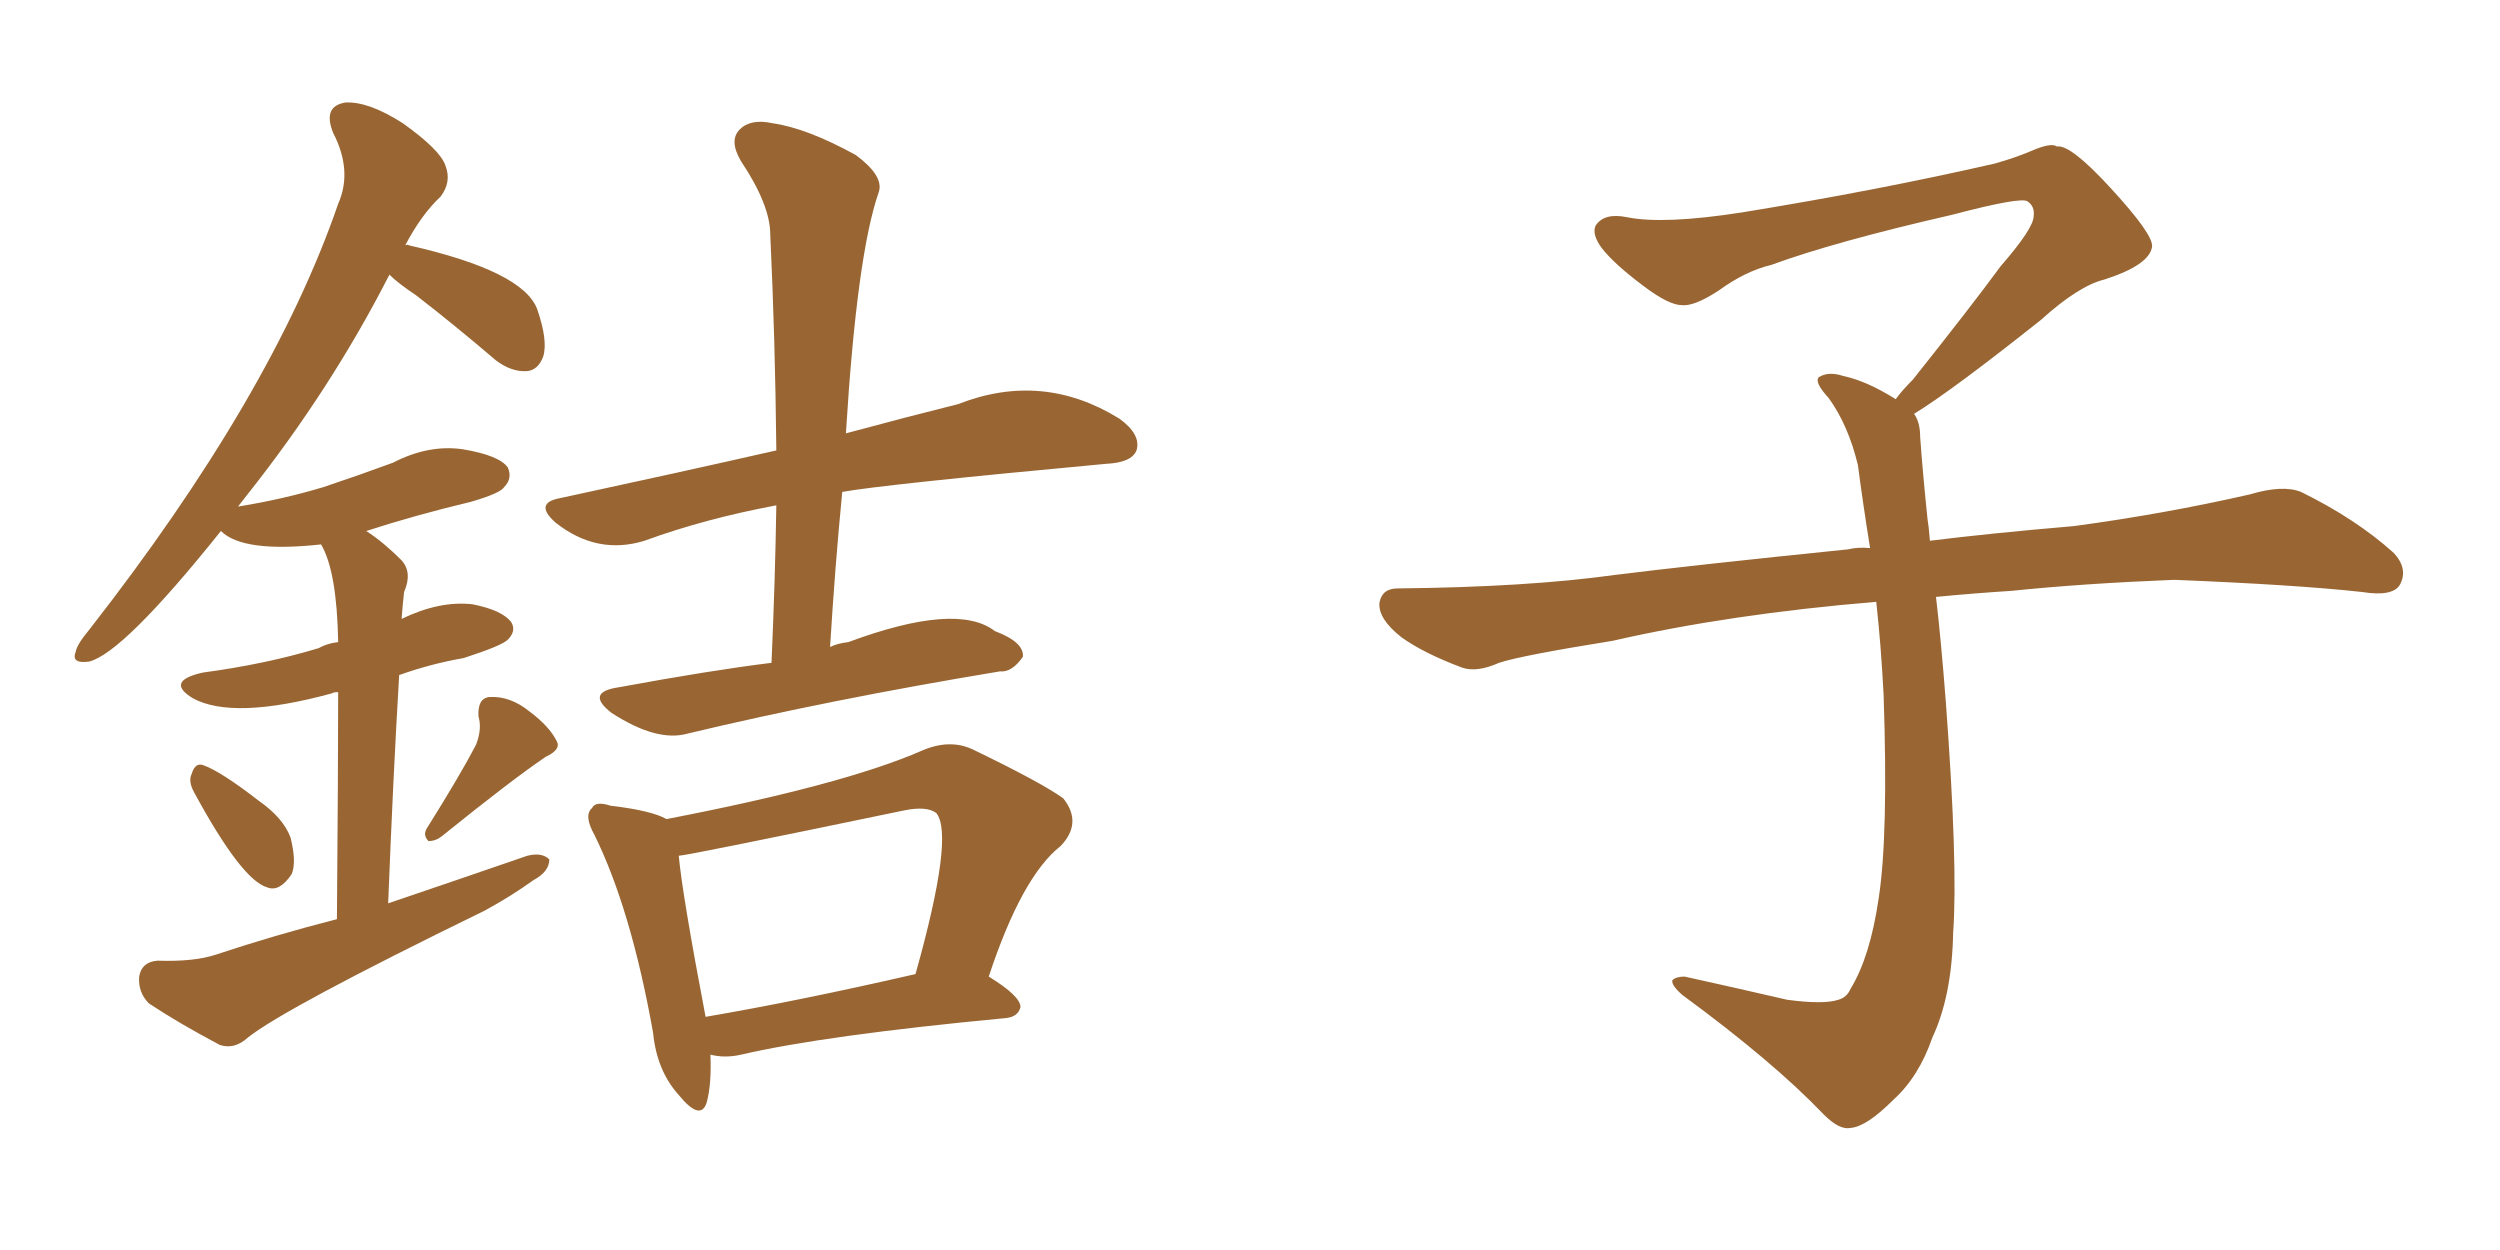 <svg xmlns="http://www.w3.org/2000/svg" xmlns:xlink="http://www.w3.org/1999/xlink" width="300" height="150"><path fill="#996633" padding="10" d="M92.58 79.54L92.58 79.54Q93.02 69.58 93.16 60.64L93.16 60.64Q84.52 62.26 77.34 64.89L77.34 64.89Q71.63 66.65 66.65 62.70L66.65 62.70Q64.01 60.35 67.24 59.77L67.24 59.77Q80.86 56.84 93.16 54.05L93.16 54.05Q93.02 40.58 92.43 28.13L92.43 28.13Q92.43 24.61 88.92 19.34L88.92 19.34Q87.45 16.85 88.77 15.53L88.77 15.53Q90.09 14.21 92.72 14.79L92.72 14.79Q96.83 15.38 102.69 18.60L102.69 18.60Q106.05 21.09 105.47 23.00L105.47 23.00Q102.83 30.47 101.51 52.00L101.51 52.00Q109.13 49.95 114.99 48.49L114.99 48.49Q125.10 44.53 134.33 50.24L134.33 50.24Q136.96 52.15 136.38 54.05L136.38 54.05Q135.79 55.52 132.71 55.66L132.71 55.66Q105.91 58.15 101.07 59.03L101.07 59.03Q100.20 67.97 99.61 77.64L99.61 77.64Q100.49 77.20 101.81 77.05L101.81 77.05Q114.84 72.22 119.38 75.73L119.38 75.73Q122.90 77.05 122.75 78.81L122.75 78.81Q121.44 80.71 119.97 80.57L119.97 80.57Q99.61 83.94 82.47 88.04L82.47 88.04Q78.81 89.06 73.39 85.55L73.39 85.55Q70.17 83.06 74.27 82.47L74.27 82.47Q85.40 80.42 92.58 79.54ZM85.25 126.56L85.25 126.56Q85.40 130.08 84.81 132.28L84.81 132.28Q84.08 134.62 81.45 131.40L81.45 131.40Q78.81 128.47 78.37 123.93L78.37 123.93Q75.73 109.13 71.34 100.20L71.34 100.20Q70.02 97.85 71.04 96.97L71.04 96.97Q71.48 96.09 73.24 96.68L73.24 96.68Q78.22 97.27 79.98 98.29L79.98 98.29Q101.22 94.19 110.60 90.09L110.60 90.09Q113.96 88.62 116.75 89.94L116.75 89.94Q124.95 93.90 127.59 95.80L127.59 95.80Q129.93 98.73 127.29 101.51L127.29 101.51Q122.61 105.18 118.65 117.19L118.65 117.19Q122.46 119.53 122.46 120.85L122.46 120.85Q122.17 122.02 120.70 122.17L120.70 122.17Q99.02 124.22 88.92 126.56L88.92 126.56Q87.01 127.00 85.25 126.56ZM84.67 122.02L84.67 122.02Q95.80 120.12 109.86 116.89L109.86 116.89Q114.55 100.20 112.35 97.56L112.35 97.56Q111.18 96.68 108.40 97.27L108.40 97.27Q82.32 102.69 81.45 102.69L81.45 102.69Q81.88 107.37 84.67 122.02ZM23.29 95.07L23.29 95.07Q22.56 93.75 23.00 92.87L23.00 92.87Q23.44 91.41 24.46 91.85L24.46 91.85Q26.51 92.58 31.05 96.09L31.05 96.09Q33.98 98.14 34.86 100.49L34.86 100.49Q35.60 103.42 35.01 104.88L35.01 104.88Q33.54 107.08 32.08 106.49L32.08 106.49Q29.00 105.62 23.29 95.07ZM57.13 89.36L57.13 89.36Q57.86 87.45 57.42 85.99L57.42 85.99Q57.28 83.79 58.74 83.64L58.74 83.64Q61.23 83.50 63.57 85.40L63.57 85.40Q65.92 87.16 66.80 88.92L66.80 88.92Q67.38 89.94 65.48 90.82L65.48 90.82Q61.38 93.60 53.03 100.34L53.03 100.34Q52.29 100.93 51.42 100.93L51.42 100.93Q50.68 100.20 51.27 99.32L51.27 99.32Q55.22 93.02 57.13 89.36ZM40.43 110.30L40.43 110.30L40.43 110.30Q40.58 92.29 40.58 83.06L40.58 83.06Q39.99 83.06 39.84 83.20L39.84 83.20Q27.98 86.43 23.14 83.79L23.14 83.79Q19.78 81.74 24.32 80.71L24.32 80.71Q31.93 79.69 38.23 77.78L38.23 77.78Q39.26 77.20 40.58 77.05L40.58 77.05Q40.43 68.55 38.53 65.33L38.53 65.33Q29.15 66.36 26.51 63.72L26.51 63.72Q14.79 78.37 10.69 79.39L10.69 79.39Q8.50 79.69 9.08 78.22L9.08 78.22Q9.23 77.34 10.69 75.59L10.69 75.59Q32.67 47.46 40.58 24.46L40.58 24.46Q42.33 20.51 39.99 15.97L39.99 15.97Q38.67 12.74 41.46 12.30L41.46 12.30Q44.24 12.16 48.34 14.79L48.34 14.79Q52.88 18.02 53.47 19.92L53.47 19.92Q54.20 21.83 52.88 23.58L52.88 23.58Q50.54 25.78 48.63 29.44L48.63 29.44Q48.93 29.30 49.07 29.44L49.07 29.44Q62.70 32.52 64.45 37.06L64.45 37.06Q65.77 40.87 65.19 42.77L65.19 42.77Q64.60 44.38 63.28 44.53L63.28 44.53Q61.38 44.68 59.47 43.21L59.47 43.21Q54.49 38.96 49.95 35.45L49.95 35.45Q47.75 33.98 46.73 32.96L46.73 32.96Q39.70 46.73 29.59 59.47L29.59 59.47Q29.00 60.21 28.56 60.79L28.56 60.79Q33.98 59.91 38.82 58.45L38.82 58.45Q43.21 56.98 47.17 55.52L47.17 55.52Q51.42 53.32 55.52 53.91L55.52 53.91Q59.91 54.64 60.94 56.10L60.94 56.10Q61.52 57.42 60.50 58.45L60.50 58.45Q60.06 59.18 56.54 60.21L56.54 60.21Q49.80 61.82 43.95 63.72L43.95 63.72Q46.00 65.04 48.19 67.24L48.19 67.24Q49.51 68.70 48.49 71.04L48.49 71.04Q48.34 72.36 48.19 74.27L48.19 74.27Q52.73 72.07 56.69 72.51L56.69 72.51Q60.35 73.24 61.38 74.71L61.38 74.71Q61.96 75.73 60.94 76.76L60.94 76.76Q60.21 77.49 55.66 78.96L55.66 78.96Q51.56 79.69 47.90 81.01L47.90 81.01Q47.17 93.31 46.58 108.40L46.58 108.40Q55.22 105.47 63.28 102.69L63.28 102.69Q65.04 102.25 65.92 103.13L65.92 103.13Q65.92 104.59 64.01 105.62L64.01 105.62Q61.38 107.52 58.15 109.28L58.15 109.28Q34.13 121.00 29.74 124.51L29.74 124.51Q28.13 125.98 26.37 125.39L26.37 125.39Q21.39 122.75 17.87 120.41L17.87 120.41Q16.55 119.09 16.70 117.19L16.70 117.19Q16.99 115.43 18.90 115.28L18.90 115.28Q23.29 115.43 25.93 114.55L25.93 114.55Q32.96 112.21 40.43 110.30ZM229.69 49.66L229.69 49.66L229.69 49.66Q230.42 50.68 230.42 52.44L230.42 52.44Q230.71 56.54 231.30 62.26L231.30 62.26Q231.45 63.13 231.59 64.89L231.59 64.89Q238.62 64.01 248.88 63.13L248.88 63.13Q259.72 61.67 269.97 59.33L269.97 59.33Q273.93 58.15 276.12 59.03L276.12 59.03Q282.71 62.26 287.26 66.36L287.26 66.36Q289.01 68.26 287.99 70.17L287.99 70.17Q287.11 71.63 283.45 71.04L283.45 71.04Q275.54 70.17 260.89 69.58L260.89 69.58Q249.90 70.02 241.41 70.90L241.41 70.90Q236.87 71.19 232.32 71.63L232.32 71.63Q232.91 76.61 233.50 84.23L233.50 84.23Q234.96 103.86 234.38 111.91L234.38 111.91Q234.23 119.53 231.88 124.51L231.88 124.51Q230.27 129.20 227.20 131.98L227.20 131.98Q223.97 135.21 222.07 135.35L222.07 135.35Q220.75 135.64 218.85 133.74L218.85 133.74Q212.84 127.44 201.86 119.38L201.86 119.38Q200.54 118.21 200.68 117.63L200.68 117.63Q201.12 117.19 202.15 117.19L202.15 117.19Q208.15 118.51 214.45 119.97L214.45 119.97Q218.85 120.56 220.61 119.97L220.61 119.97Q221.63 119.68 222.07 118.65L222.07 118.65Q224.41 114.84 225.44 107.81L225.44 107.81Q226.61 100.20 226.03 83.35L226.03 83.35Q225.73 77.49 225.15 72.22L225.15 72.22Q207.57 73.68 193.51 76.90L193.51 76.90Q182.52 78.66 179.88 79.54L179.88 79.54Q177.25 80.71 175.49 80.13L175.49 80.13Q170.80 78.37 168.16 76.46L168.16 76.46Q165.38 74.27 165.53 72.36L165.53 72.36Q165.82 70.61 167.72 70.61L167.72 70.61Q183.25 70.46 193.80 68.99L193.80 68.99Q203.17 67.82 221.78 65.92L221.78 65.92Q222.95 65.63 224.41 65.77L224.41 65.77Q223.54 60.35 222.95 55.81L222.95 55.81Q221.78 50.98 219.43 47.75L219.43 47.75Q217.68 45.85 218.26 45.26L218.26 45.26Q219.43 44.53 221.19 45.12L221.19 45.12Q223.97 45.70 227.49 47.90L227.49 47.90Q228.22 46.88 229.54 45.56L229.54 45.56Q236.43 36.91 240.09 31.93L240.09 31.93Q244.04 27.39 244.04 25.93L244.04 25.93Q244.19 24.76 243.31 24.17L243.31 24.17Q242.58 23.58 234.23 25.78L234.23 25.78Q220.17 29.00 212.55 31.79L212.55 31.79Q209.47 32.52 206.25 34.86L206.25 34.86Q203.32 36.77 201.86 36.62L201.86 36.62Q200.24 36.62 197.17 34.28L197.17 34.28Q193.65 31.64 192.19 29.74L192.19 29.74Q191.02 28.13 191.46 27.10L191.46 27.10Q192.48 25.49 195.26 26.07L195.26 26.07Q199.66 26.95 209.03 25.49L209.03 25.49Q225.29 22.85 239.36 19.63L239.36 19.63Q241.99 18.90 244.34 17.87L244.34 17.87Q246.24 17.14 246.83 17.58L246.83 17.58Q248.44 17.29 253.27 22.56L253.27 22.56Q258.40 28.13 258.25 29.59L258.25 29.59Q257.96 31.79 252.54 33.54L252.54 33.54Q249.46 34.28 244.92 38.38L244.92 38.38Q234.23 46.88 229.69 49.66Z"/></svg>